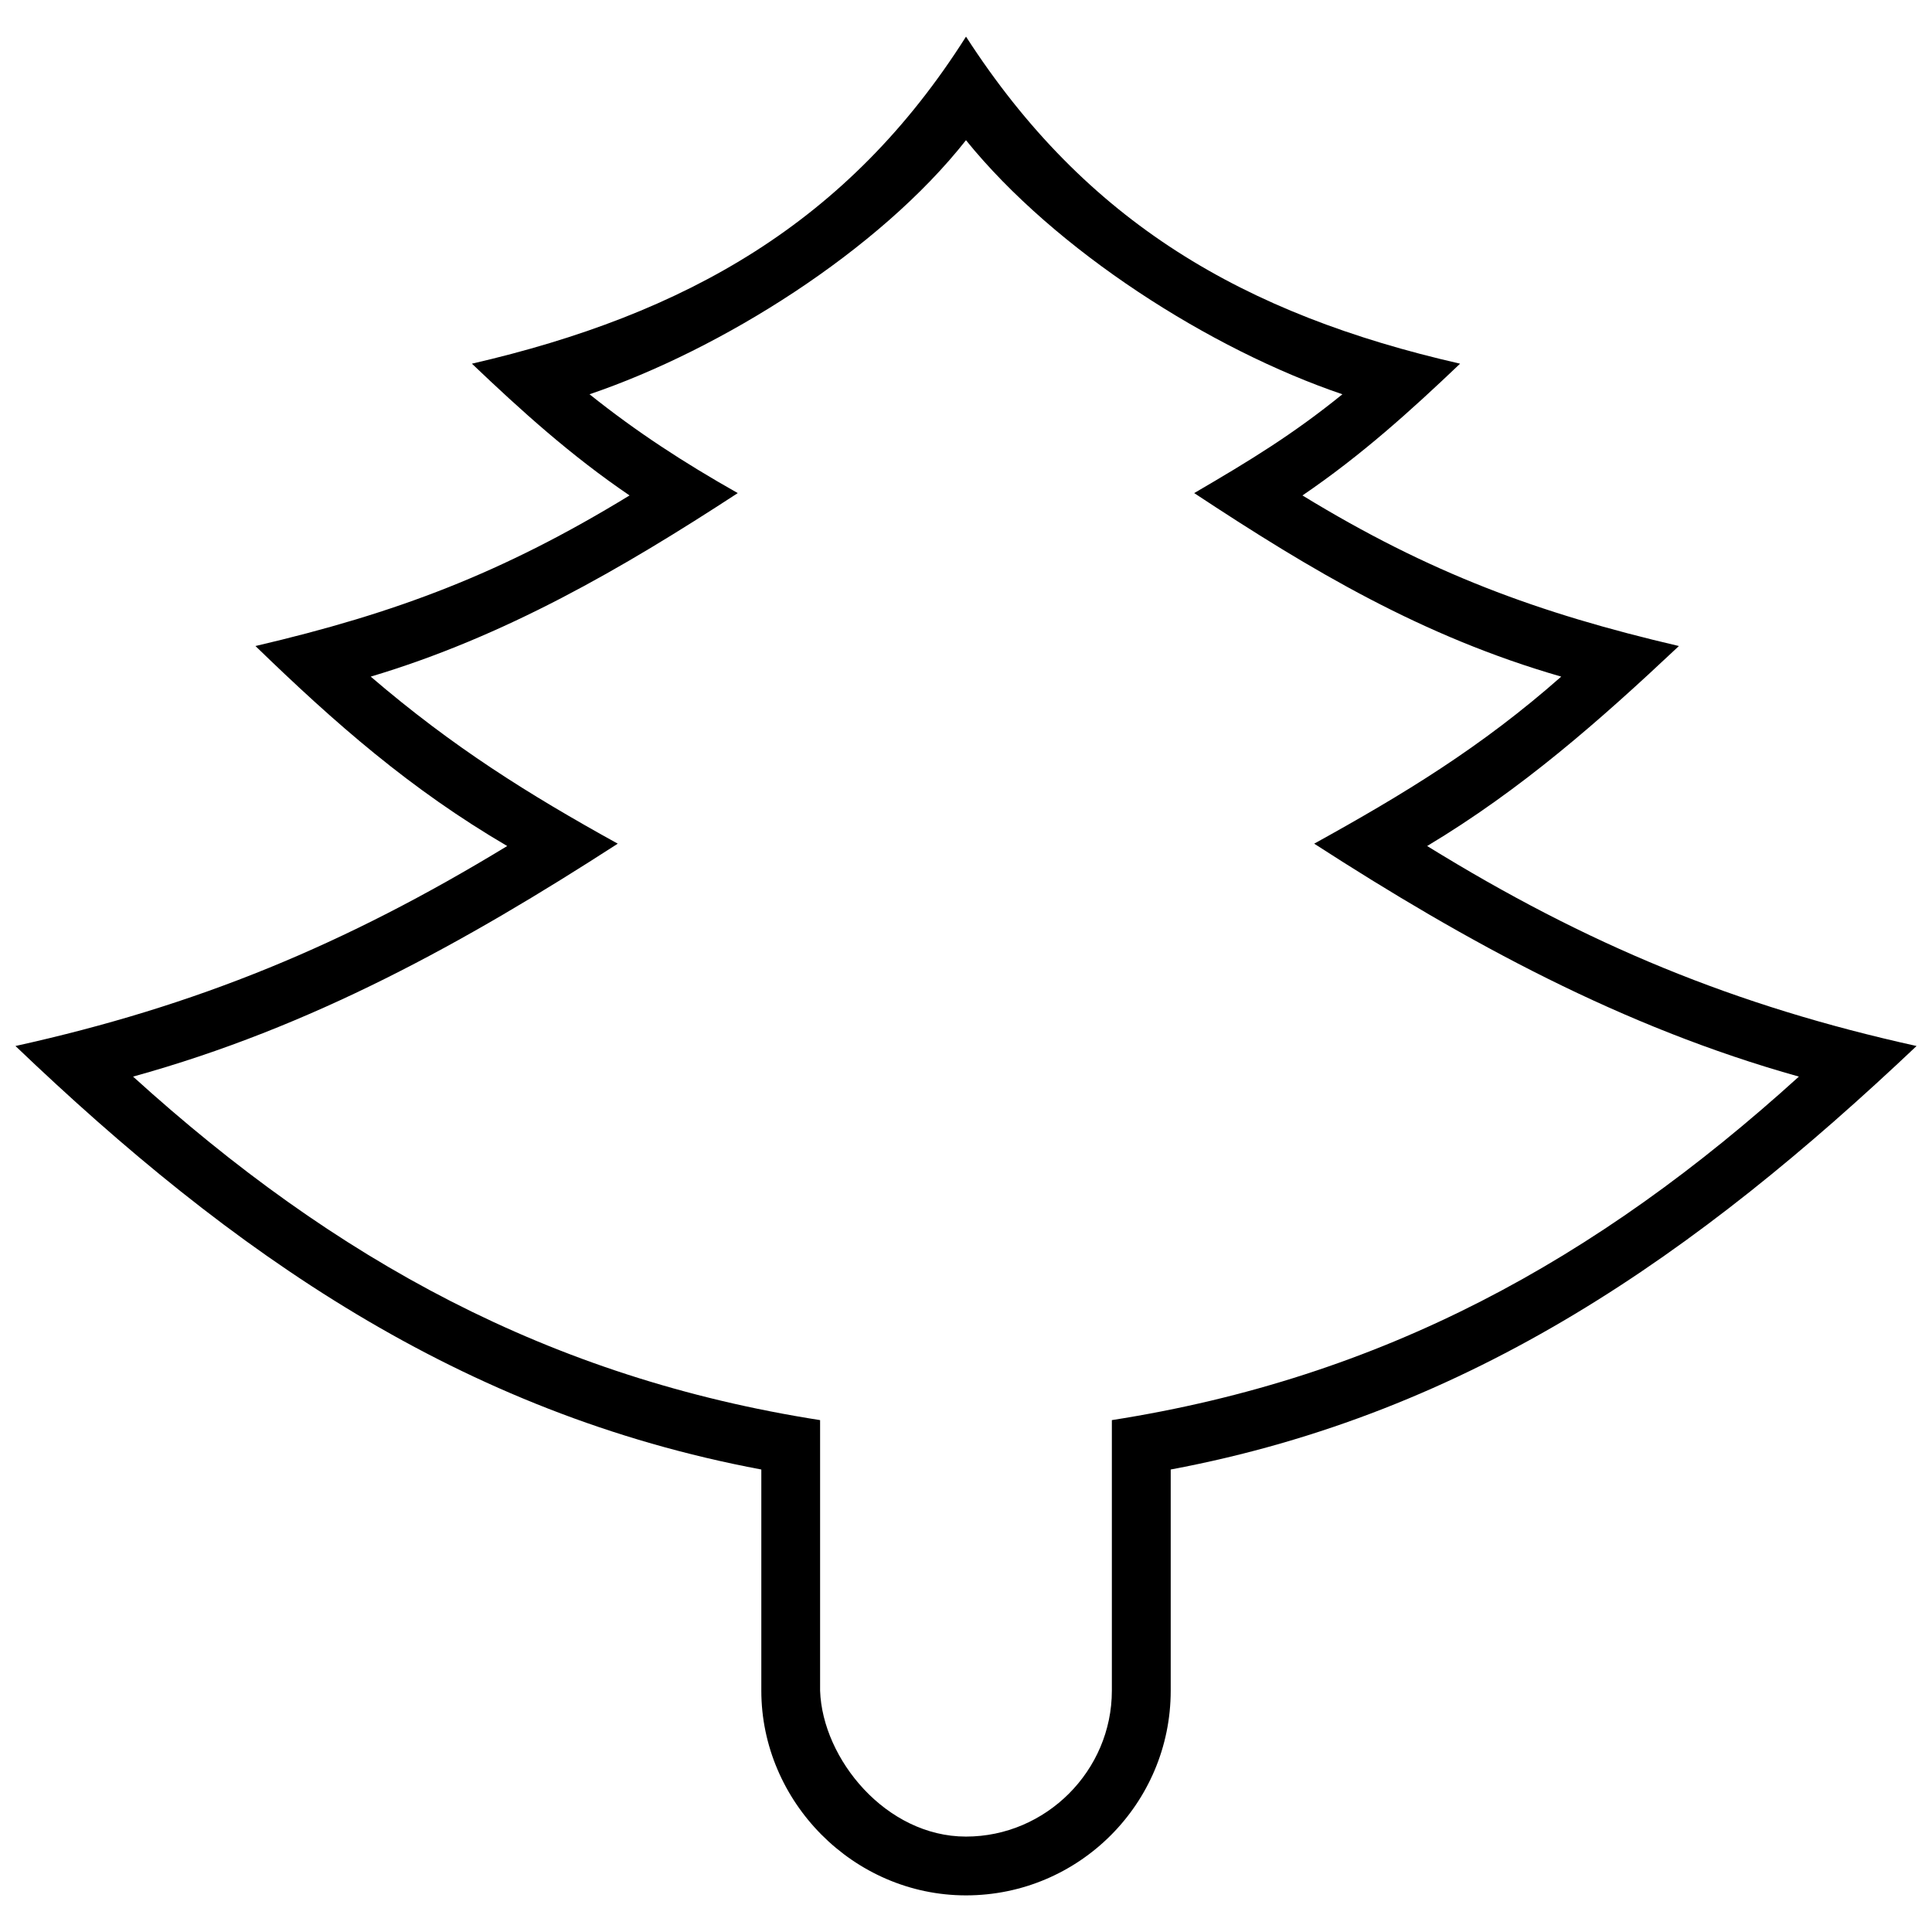 <?xml version="1.0" encoding="UTF-8"?>
<!-- The Best Svg Icon site in the world: iconSvg.co, Visit us! https://iconsvg.co -->
<svg width="800px" height="800px" version="1.1" viewBox="144 144 512 512" xmlns="http://www.w3.org/2000/svg">
 <defs>
  <clipPath id="a">
   <path d="m148.09 153h503.81v494h-503.81z"/>
  </clipPath>
 </defs>
 <g clip-path="url(#a)">
  <path d="m530.94 240.38c-13.094 12.469-26.188 24.316-41.777 34.918 33.672 20.578 62.352 31.176 99.766 39.906-21.199 19.953-41.777 38.035-66.719 53 42.398 26.188 81.684 42.398 129.7 53-57.988 54.871-117.85 97.27-197.66 112.23v58.613c0 29.93-24.316 54.246-54.246 54.246s-54.246-24.941-54.246-54.246v-58.613c-79.812-14.965-140.29-57.363-197.66-112.23 48.012-10.602 87.293-26.812 130.32-53-25.566-14.965-45.516-32.422-66.719-53 37.41-8.73 65.469-19.328 99.141-39.906-15.59-10.602-28.684-22.445-41.777-34.918 56.742-13.094 99.766-37.41 130.94-86.672 31.801 49.258 73.574 73.574 130.94 86.672zm-130.94-59.234c-23.07 29.305-64.848 55.492-99.766 67.34 12.469 9.977 24.941 18.082 39.281 26.188-30.555 19.953-61.73 38.035-97.27 48.637 21.824 18.707 41.777 31.176 65.469 44.27-40.527 26.188-81.059 48.637-128.45 61.73 53.625 48.637 110.36 79.812 182.07 91.035v71.707c0.625 18.082 17.457 38.66 38.66 38.66 21.199 0 38.66-17.457 38.66-38.66v-71.707c71.707-11.223 128.45-42.398 182.07-91.035-46.766-13.094-87.918-35.543-128.45-61.73 23.695-13.094 44.27-25.566 65.469-44.27-36.789-10.602-66.094-28.059-97.27-48.637 14.965-8.73 26.188-15.59 39.281-26.188-34.918-11.848-76.07-38.035-99.766-67.34z"/>
 </g>
</svg>